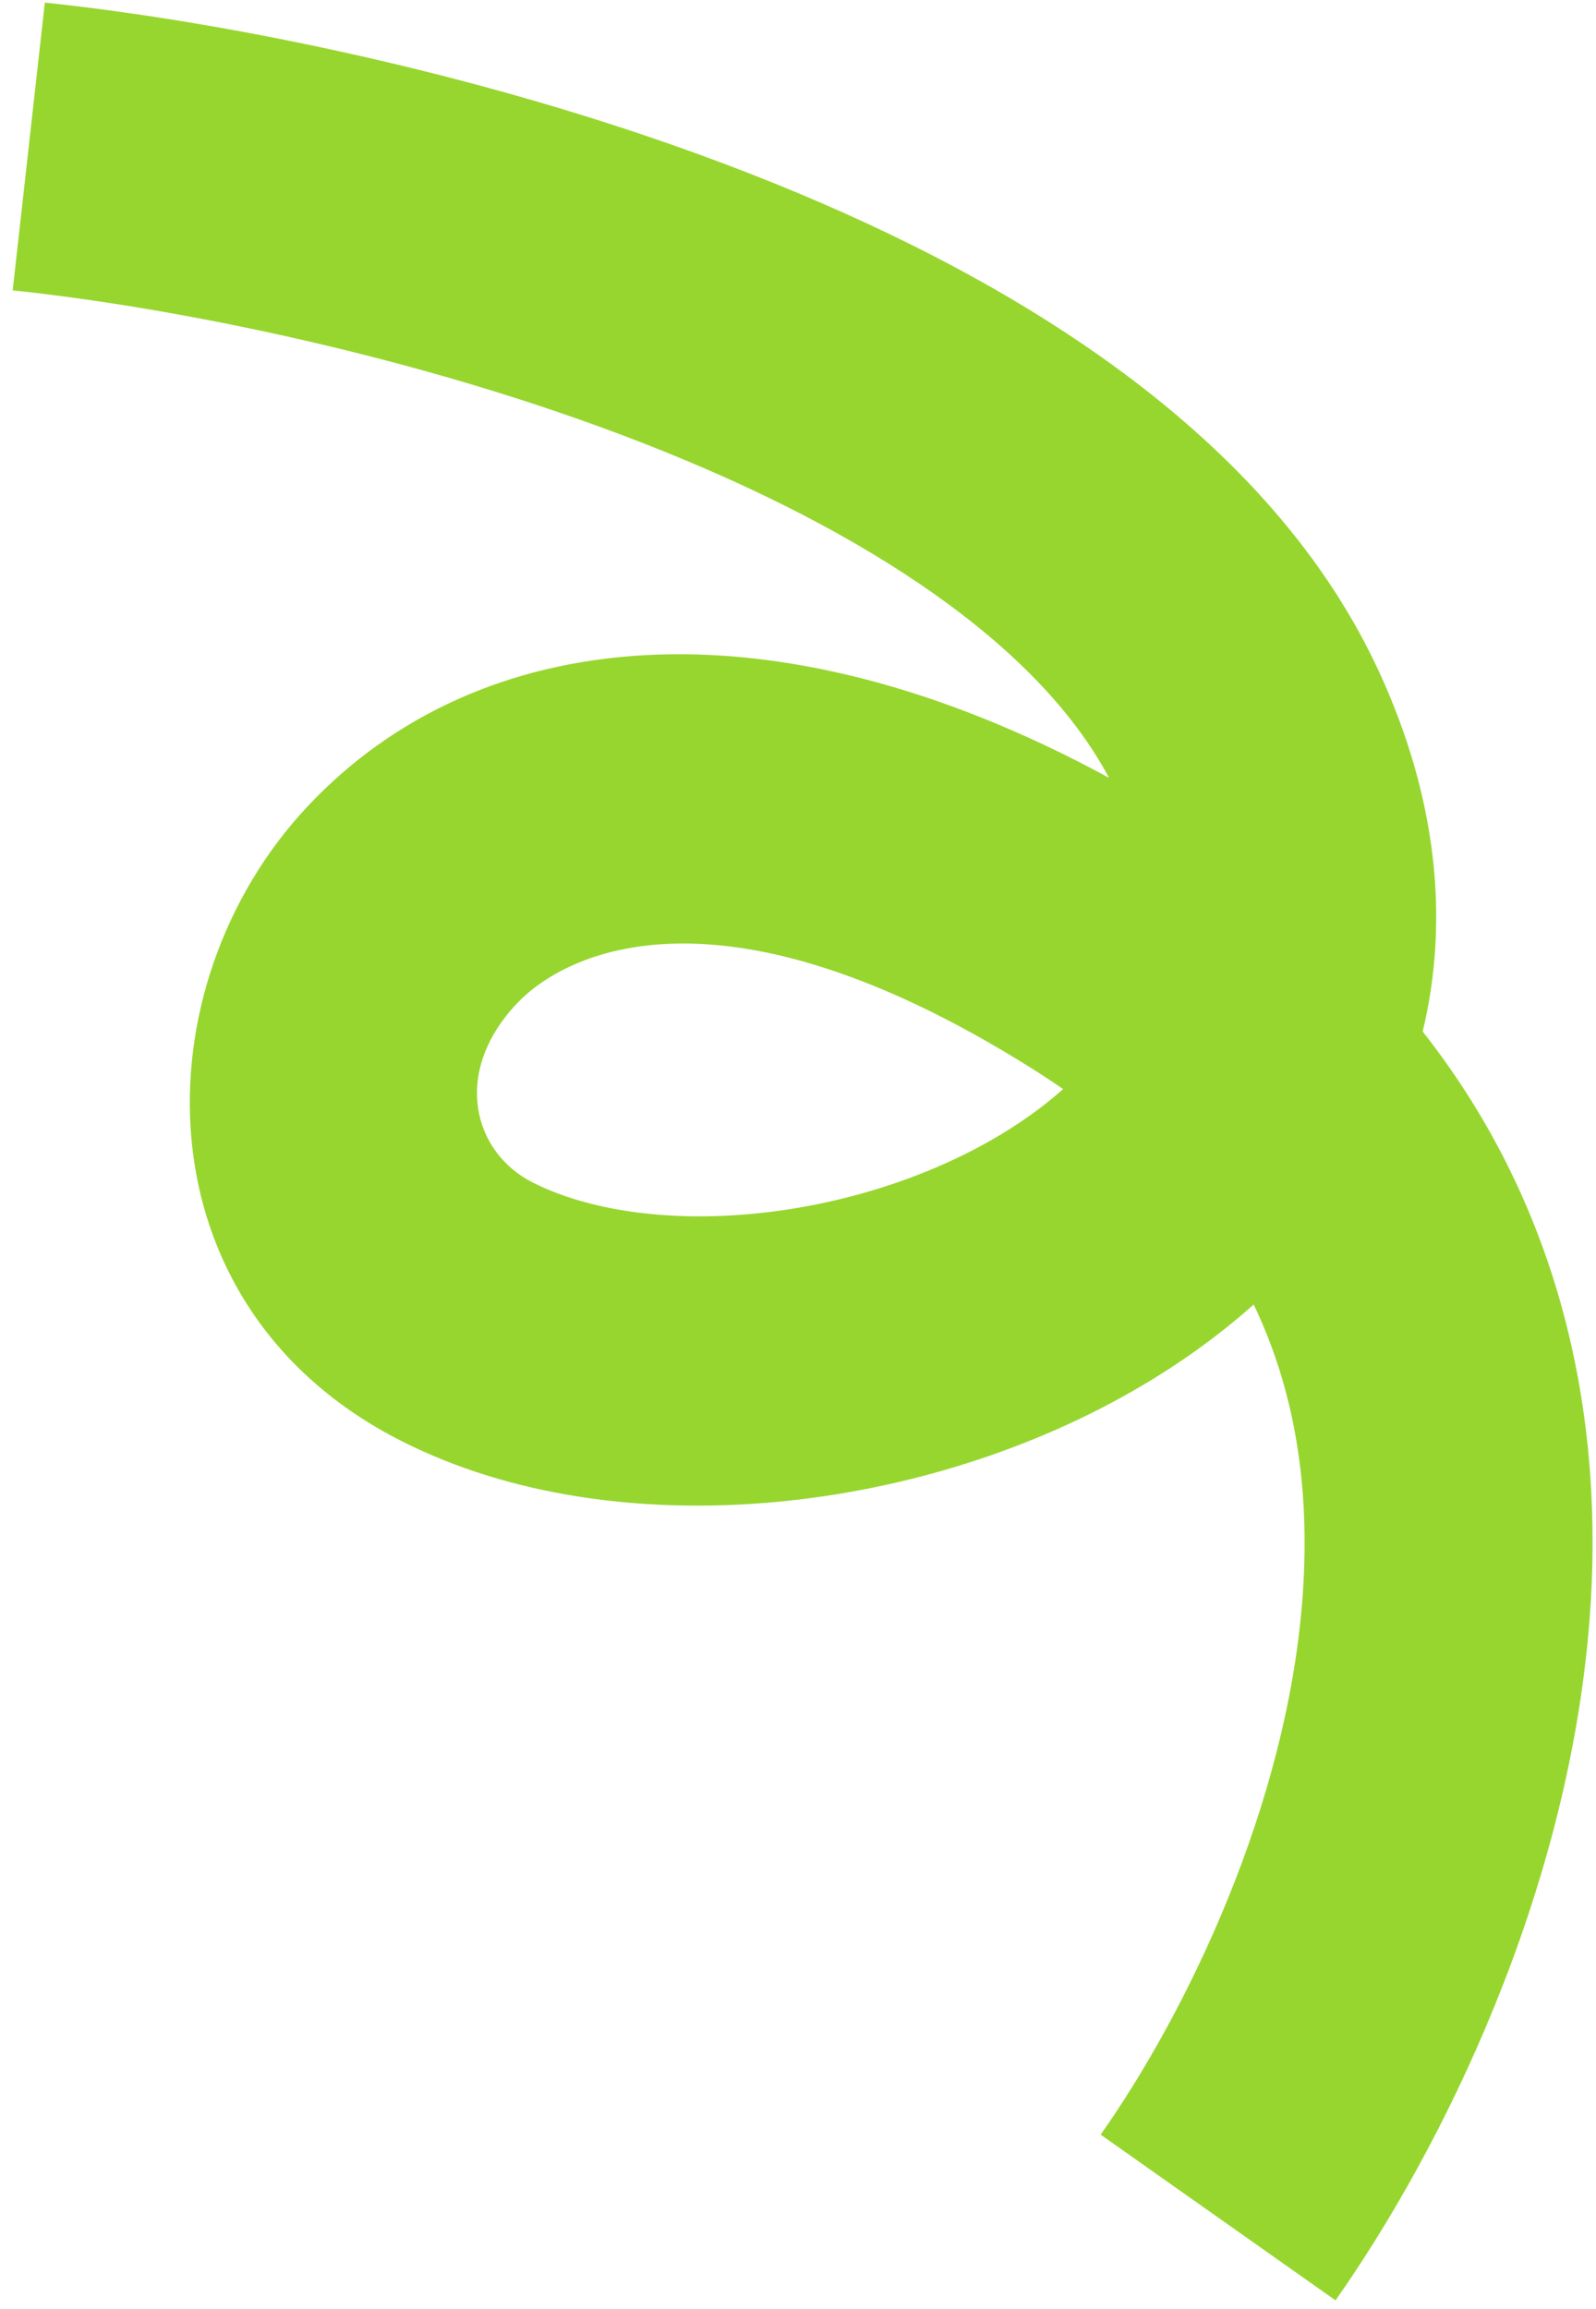 <?xml version="1.0" encoding="UTF-8"?> <svg xmlns="http://www.w3.org/2000/svg" width="74" height="107" viewBox="0 0 74 107" fill="none"><path d="M2.079 0.121C10.256 0.98 22.94 3.426 34.783 8.051C46.176 12.501 58.52 19.63 63.839 30.91L63.964 31.178C66.616 36.955 67.215 42.613 65.964 47.803C72.513 56.127 74.421 65.873 73.696 75.124C72.708 87.736 66.905 99.52 61.922 106.603L51.033 98.924C55.081 93.172 59.638 83.68 60.382 74.176C60.752 69.457 60.203 64.78 58.128 60.453C56.388 62.005 54.483 63.341 52.515 64.466C47.364 67.412 41.377 69.162 35.569 69.64C29.809 70.114 23.717 69.372 18.583 66.765C6.309 60.532 6.433 45.708 14.26 37.37C22.141 28.974 35.721 27.518 51.419 36.044C48.162 29.929 40.279 24.622 29.857 20.551C19.331 16.44 7.841 14.217 0.588 13.456L2.079 0.121ZM23.946 46.525C20.943 49.724 21.952 53.404 24.685 54.792C27.055 55.995 30.531 56.611 34.582 56.278C38.584 55.949 42.651 54.728 45.973 52.829C47.247 52.1 48.354 51.306 49.293 50.47C48.911 50.206 48.518 49.945 48.114 49.687L47.775 49.473C33.482 40.517 26.231 44.09 23.946 46.525Z" fill="#97D62F"></path></svg> 